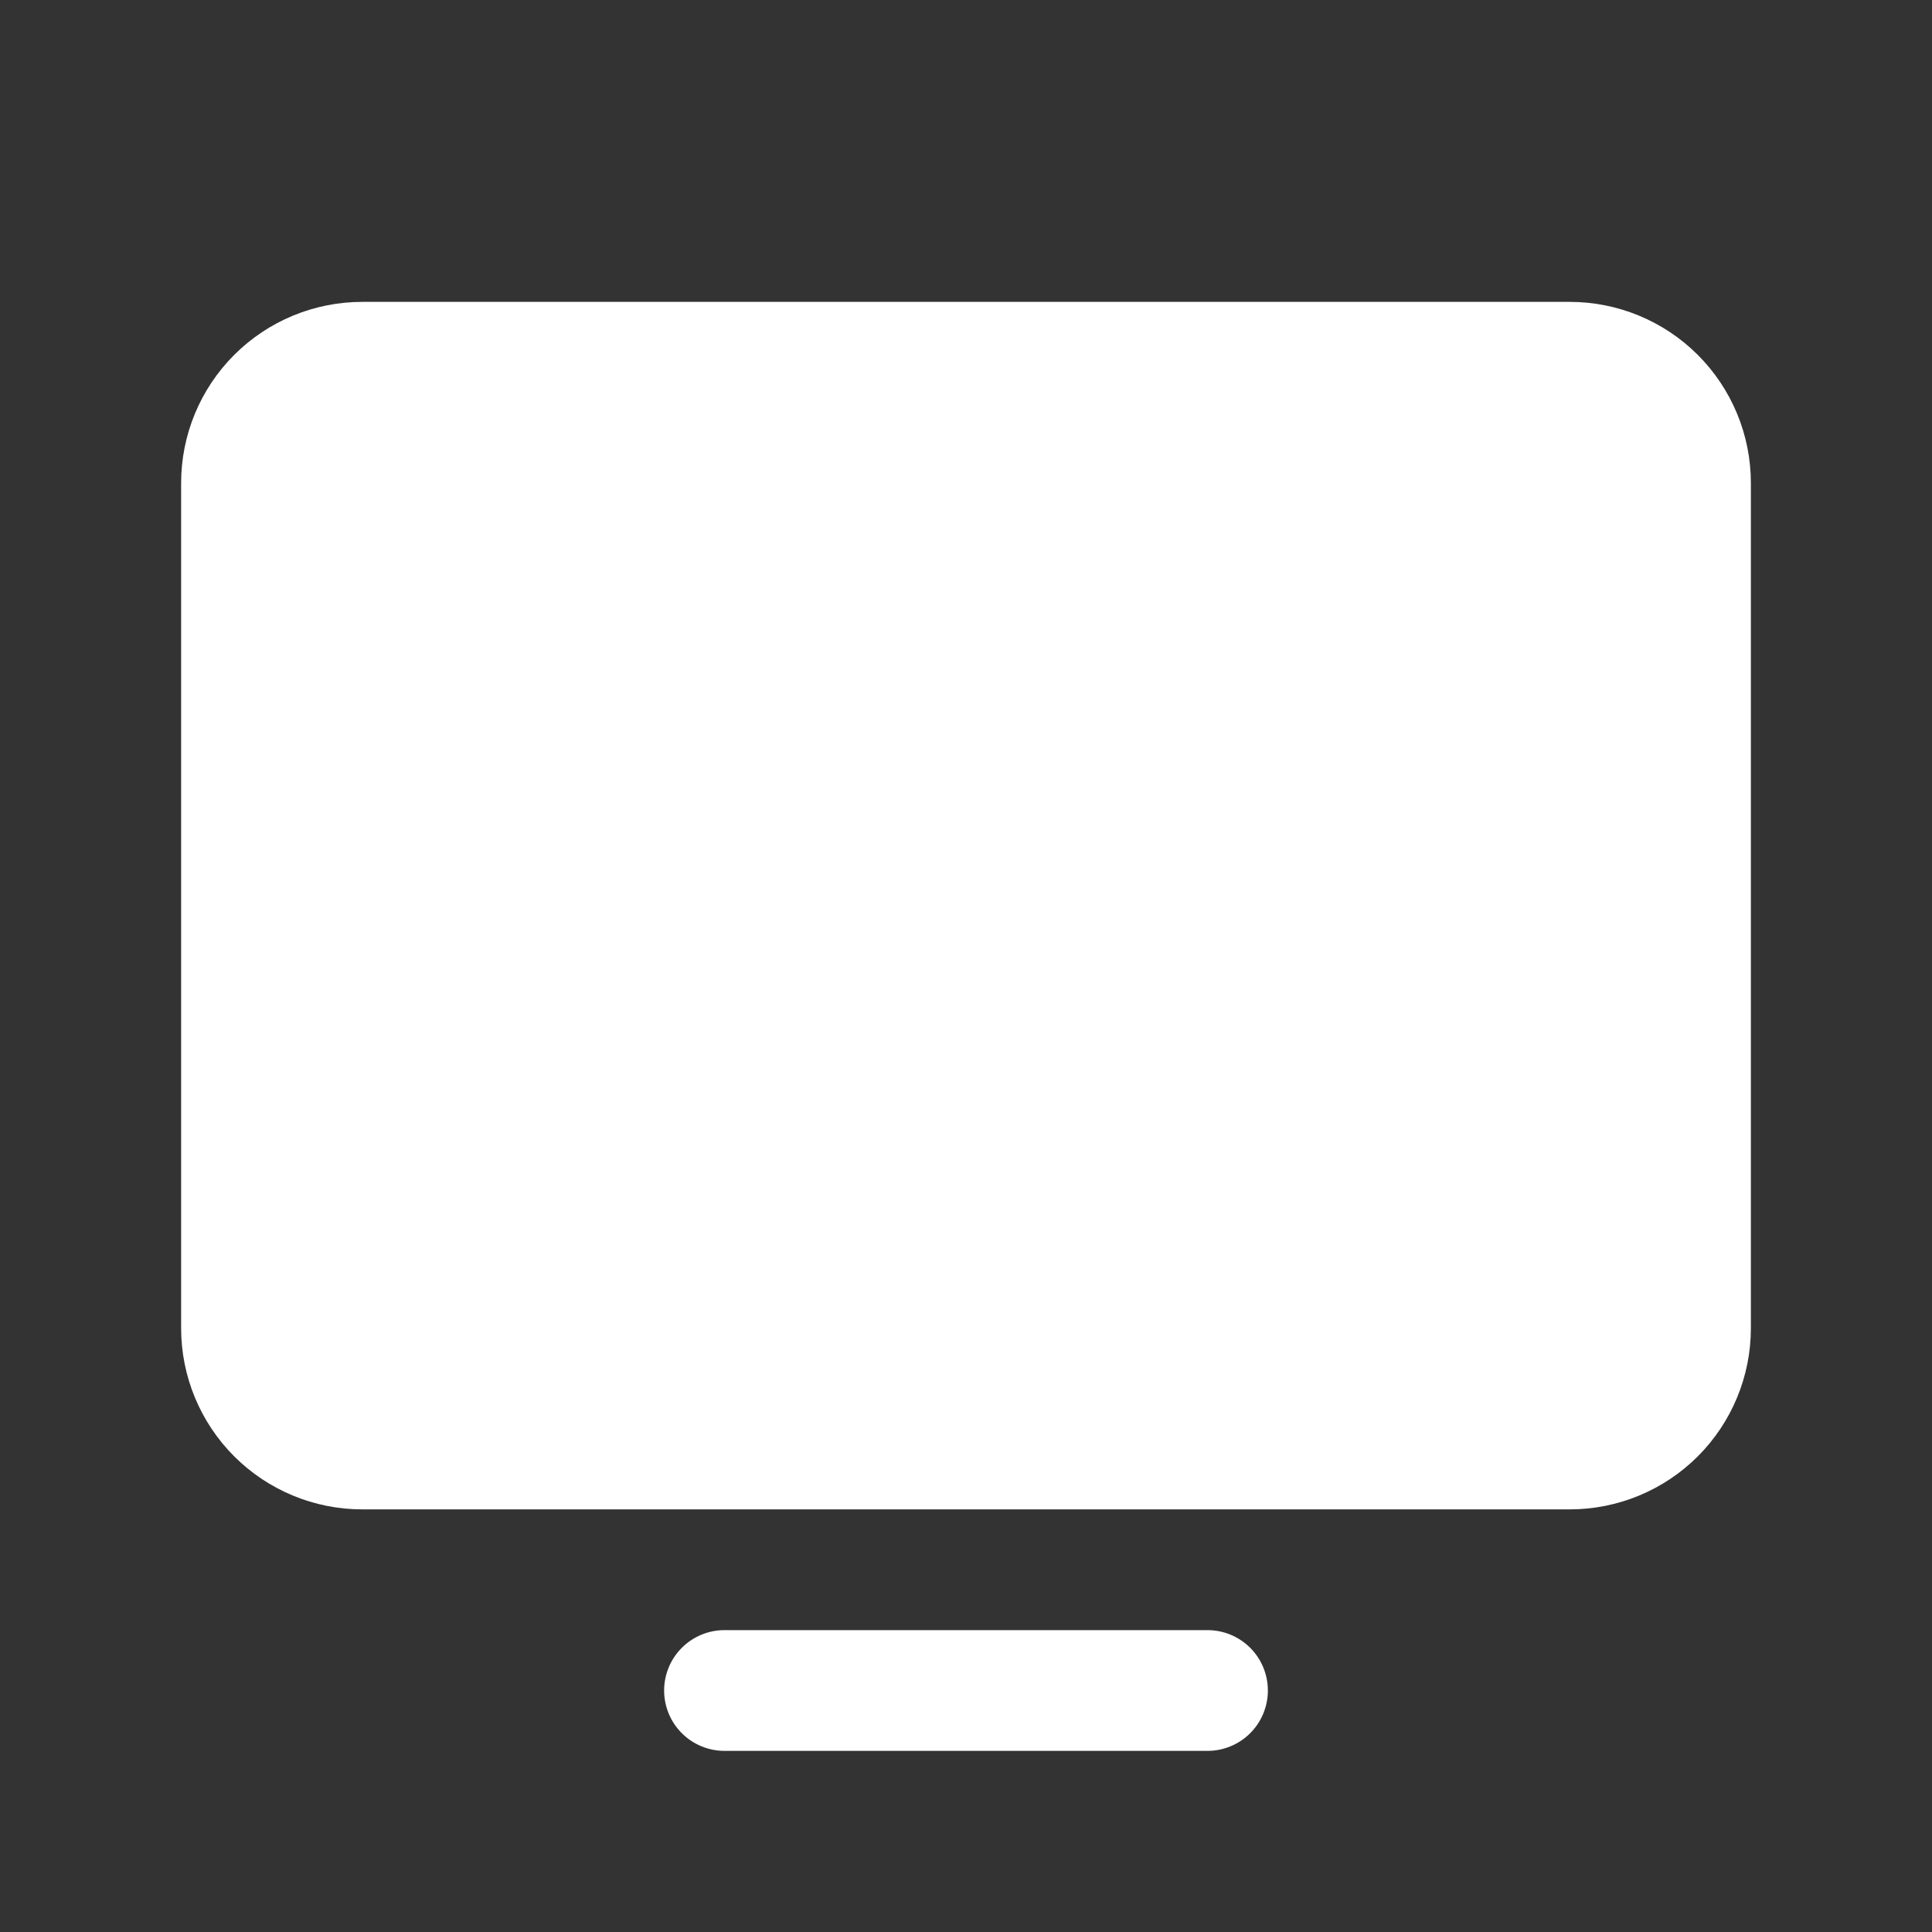 <?xml version="1.0" encoding="UTF-8"?> <svg xmlns="http://www.w3.org/2000/svg" width="320" height="320" viewBox="0 0 320 320" fill="none"><rect x="0" y="0" width="320" height="320" fill="#333333" stroke="none"/><path d="M290 80V220C290 227.956 286.839 235.587 281.213 241.213C275.587 246.839 267.956 250 260 250H60C52.044 250 44.413 246.839 38.787 241.213C33.161 235.587 30 227.956 30 220V80C30 72.043 33.161 64.413 38.787 58.787C44.413 53.161 52.044 50 60 50H260C267.956 50 275.587 53.161 281.213 58.787C286.839 64.413 290 72.043 290 80ZM200 270H120C117.348 270 114.804 271.054 112.929 272.929C111.054 274.804 110 277.348 110 280C110 282.652 111.054 285.196 112.929 287.071C114.804 288.946 117.348 290 120 290H200C202.652 290 205.196 288.946 207.071 287.071C208.946 285.196 210 282.652 210 280C210 277.348 208.946 274.804 207.071 272.929C205.196 271.054 202.652 270 200 270Z" fill="white"></path></svg> 
